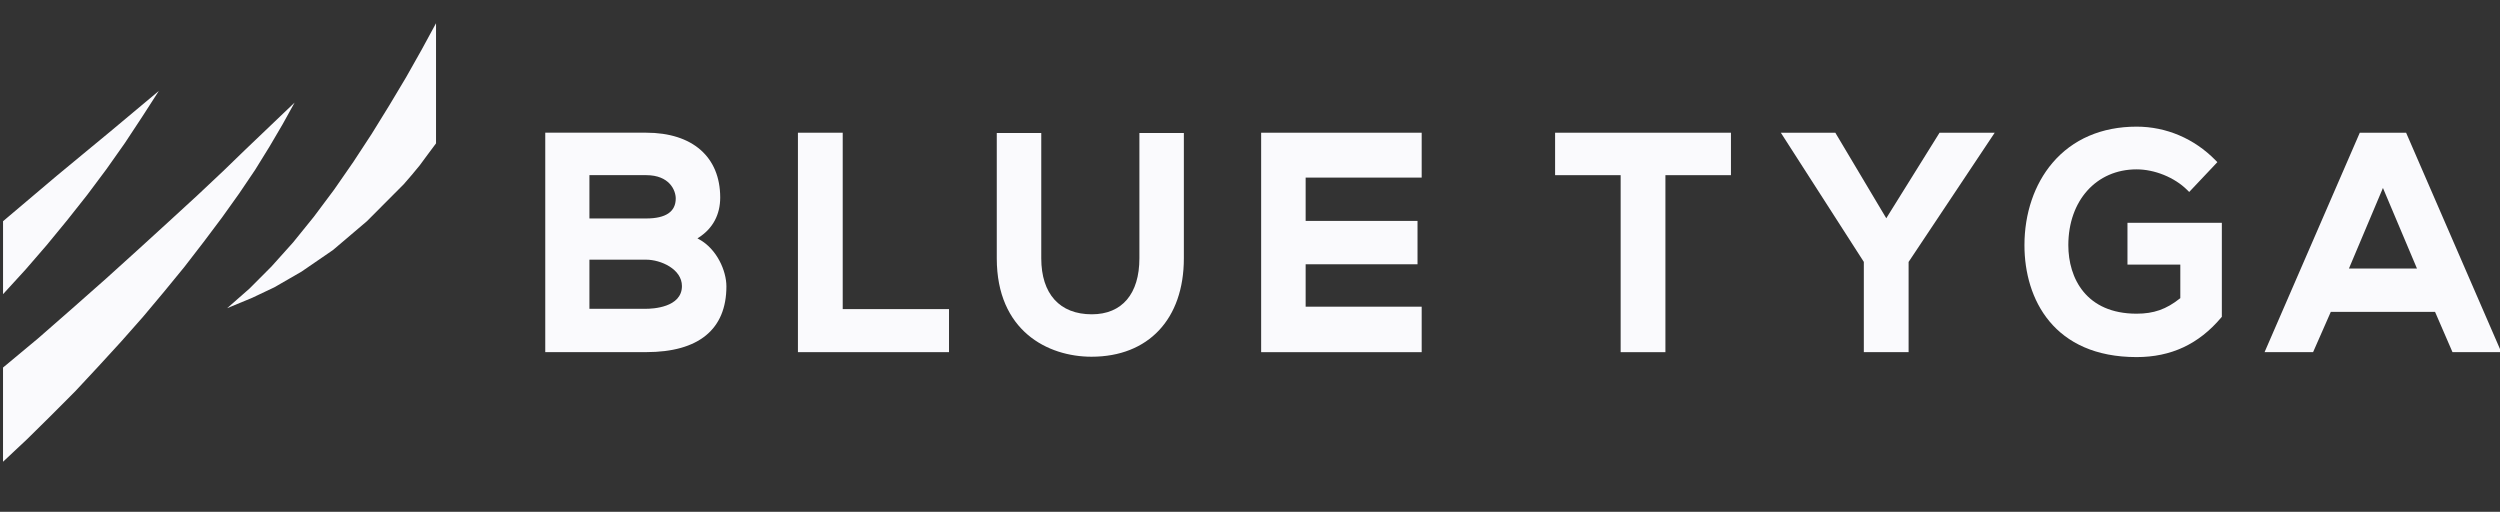 <svg xmlns="http://www.w3.org/2000/svg" fill="none" viewBox="0 0 254 52" height="52" width="254">
<rect x="0" y="0" width="254" height="52" fill="#333333" stroke="none"/>
<g clip-path="url(#clip0_2370_1201)">
<path fill="#FAFAFD" d="M44.304 2.354L42.844 5.041L41.26 7.851L39.555 10.702L37.769 13.595L35.902 16.447L33.954 19.258L31.885 22.026L29.776 24.633L27.583 27.077L25.35 29.317L23.076 31.313L25.633 30.253L27.866 29.194L30.625 27.604L33.831 25.404L37.282 22.471L41.016 18.724L41.827 17.786L42.638 16.808L43.449 15.708L44.3 14.567V2.354H44.304ZM29.937 10.418L24.945 15.184L22.672 17.384L20.075 19.828L17.192 22.475L14.068 25.327L10.781 28.301L7.37 31.315L3.879 34.37L0.307 37.343V46.914L2.783 44.592L5.218 42.188L7.654 39.744L9.967 37.26L12.281 34.735L14.514 32.21L16.665 29.644L18.734 27.119L20.682 24.594L22.549 22.11L24.294 19.666L25.918 17.263L27.379 14.9L28.718 12.619L29.935 10.418H29.937ZM16.139 9.237L12.486 12.292L11.268 13.311L8.507 15.592L5.748 17.874L0.309 22.475V29.888L2.583 27.403L4.733 24.919L6.842 22.353L8.871 19.788L10.819 17.182L12.686 14.535L14.431 11.888L16.137 9.241L16.139 9.237Z" clip-rule="evenodd" fill-rule="evenodd"></path>
<path fill="#FAFAFD" d="M70.859 24.221L71.029 24.11C72.432 23.191 73.173 21.796 73.173 20.072C73.173 15.945 70.361 13.482 65.65 13.482H55.398V35.776H65.65C70.982 35.776 73.803 33.466 73.803 29.093C73.803 27.513 72.832 25.302 71.037 24.317L70.859 24.219V24.221ZM59.885 17.795H65.65C68.025 17.795 68.655 19.346 68.655 20.166C68.655 21.512 67.644 22.196 65.65 22.196H59.885V17.795ZM65.65 31.375H59.885V26.383H65.65C67.135 26.383 69.285 27.337 69.285 29.064C69.285 31.262 66.256 31.373 65.65 31.373"></path>
<path fill="#FAFAFD" d="M85.62 13.484H81.07V35.778H96.419V31.405H85.62V13.484Z"></path>
<path fill="#FAFAFD" d="M105.792 26.244V13.516H101.272V26.244C101.272 33.624 106.456 36.243 110.897 36.243C116.683 36.243 120.28 32.411 120.28 26.244V13.516H115.763V26.244C115.763 29.858 114 31.933 110.926 31.933C107.663 31.933 105.792 29.858 105.792 26.244Z"></path>
<path fill="#FAFAFD" d="M132.653 26.85H144.02V22.445H132.653V18.043H144.442V13.484H128.133V35.78H144.442V31.159H132.653V26.85Z"></path>
<path fill="#FAFAFD" d="M164.658 35.78H169.206V17.797H175.864V13.484H157.998V17.797H164.658V35.78Z"></path>
<path fill="#FAFAFD" d="M186.468 13.484H180.933L189.365 26.609V35.778H193.914V26.613L193.935 26.581L202.663 13.484H197.058L191.645 22.174L186.468 13.484Z"></path>
<path fill="#FAFAFD" d="M221.522 30.29L221.475 30.326C220.098 31.422 218.823 31.871 217.077 31.871C211.962 31.871 210.142 28.275 210.142 24.911C210.142 20.375 212.994 17.207 217.077 17.207C218.914 17.207 220.93 18.026 222.21 19.293L222.423 19.504L225.284 16.475L225.086 16.272C222.929 14.076 220.085 12.867 217.077 12.867C213.533 12.867 210.576 14.142 208.526 16.556C206.693 18.711 205.684 21.679 205.684 24.915C205.684 30.409 208.677 36.28 217.077 36.28C220.579 36.28 223.391 34.968 225.671 32.268L225.739 32.187V22.636H216.151V26.885H221.52V30.294L221.522 30.29Z"></path>
<path fill="#FAFAFD" d="M244.46 13.484H239.755L230.08 35.778H235.01L236.809 31.687H247.401L249.173 35.778H254.135L244.46 13.484ZM238.652 27.282L242.107 19.096L245.564 27.282H238.652Z"></path>
</g>
<defs>
<clipPath id="clip0_2370_1201">
<rect fill="white" height="51.233" width="254"></rect>
</clipPath>
</defs>
</svg>
